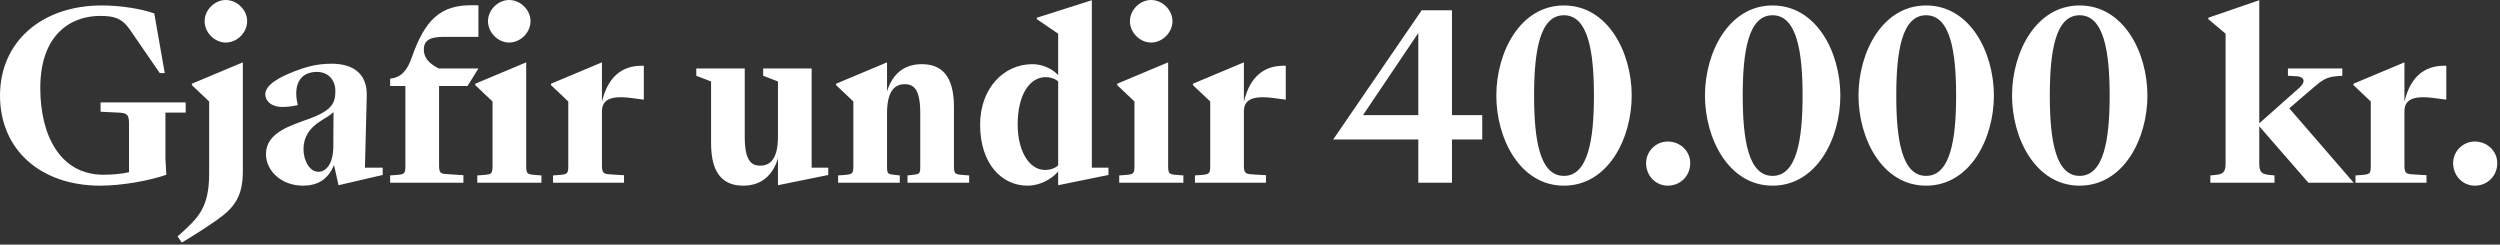 <svg width="879" height="86" viewBox="0 0 879 86" fill="none" xmlns="http://www.w3.org/2000/svg">
<rect x="0" y="0" width="879" height="86" fill="#333333" stroke="none"/>
<path d="M35.283 65.28C14.163 65.28 0.003 52.56 0.003 33.6C0.003 14.64 14.723 1.92 35.763 1.92C42.323 1.92 49.523 3.04 54.243 4.72L57.923 25.68H56.163L45.603 10.32C42.723 6.24 39.923 5.6 35.123 5.6C25.203 5.6 14.163 11.84 14.163 30.96C14.163 47.2 20.883 61.44 36.403 61.44C38.883 61.44 42.643 61.2 45.363 60.56V43.44C45.363 40.32 44.643 39.76 41.843 39.6L35.363 39.28V36H65.283V39.6H58.163V55.76L58.483 61.44C52.883 63.44 43.043 65.28 35.283 65.28ZM71.94 7.44C71.94 3.52 75.46 0 79.38 0C83.38 0 86.9 3.52 86.9 7.44C86.9 11.44 83.38 14.96 79.38 14.96C75.46 14.96 71.94 11.44 71.94 7.44ZM63.94 85.28L62.42 83.12C69.78 76.64 73.54 73.12 73.54 60.88V35.68L67.46 29.92V29.44L85.38 21.92V60.32C85.38 68.96 82.42 72.96 76.58 77.12C73.78 79.12 68.66 82.48 63.94 85.28ZM106.551 65.28C98.951 65.28 93.511 60.08 93.511 54.16C93.511 46.56 102.391 44.08 108.711 41.76C117.031 38.72 117.911 36 117.911 31.92C117.911 28.24 115.511 25.28 111.431 25.28C105.431 25.28 102.951 29.92 104.711 36.96C102.551 37.44 100.791 37.6 99.351 37.6C95.031 37.6 93.271 35.2 93.271 33.2C93.271 29.84 98.231 27.12 103.431 25.12C107.031 23.76 110.951 22.4 116.551 22.4C123.511 22.4 129.191 25.36 128.951 33.76L128.311 58.96H134.551V61.52L119.031 65.12L117.431 58C115.271 63.44 111.191 65.28 106.551 65.28ZM111.991 60.4C114.391 60.4 117.111 58 117.191 51.68L117.271 39.44C115.751 40.72 114.791 41.28 112.951 42.4C108.551 45.12 106.711 48.4 106.711 52.48C106.711 56.16 108.631 60.4 111.991 60.4ZM171.574 7.44C171.574 3.52 175.094 0 179.014 0C183.014 0 186.534 3.52 186.534 7.44C186.534 11.44 183.014 14.96 179.014 14.96C175.094 14.96 171.574 11.44 171.574 7.44ZM137.174 64.24V61.68L139.334 61.52C142.134 61.28 142.534 61.2 142.534 58.32V30.24H137.174V27.68C140.774 27.28 143.094 25.12 144.774 20.24C149.414 6.8 155.014 1.84 165.654 1.84H168.214V12.96H155.894C150.774 12.96 149.014 14.48 149.014 17.44C149.014 20.16 150.694 22.32 154.294 24.08H168.214L164.374 30.24H154.374V58.32C154.374 61.2 155.254 61.12 158.054 61.28L162.934 61.6V64.24H137.174ZM167.814 64.24V61.68L169.974 61.52C172.774 61.28 173.174 61.2 173.174 58.32V35.68L167.094 29.92V29.44L185.014 21.92V58.32C185.014 61.2 185.414 61.28 188.214 61.52L190.374 61.68V64.24H167.814ZM194.447 64.24V61.68L196.607 61.52C199.407 61.28 199.807 61.2 199.807 58.32V35.68L193.727 29.92V29.44L211.647 21.92V35.76C213.887 26.4 219.247 23.12 225.567 23.12H226.367V35.04L222.127 34.48C213.807 33.36 211.647 35.6 211.647 39.2V58.32C211.647 61.2 212.527 61.2 215.327 61.36L219.407 61.6V64.24H194.447ZM261.373 65.28C254.893 65.28 250.013 61.84 250.013 50.32V28.64L244.813 26.64V24.08H261.853V48.08C261.853 56.4 264.093 58.24 267.293 58.24C270.493 58.24 273.533 56.32 273.533 48V28.64L268.333 26.64V24.08H285.373V58.96H291.213V61.52L273.533 65.12V55.68C271.773 61.52 267.773 65.28 261.373 65.28ZM294.681 64.24V61.68L296.841 61.52C299.641 61.28 300.041 61.2 300.041 58.32V35.68L293.961 29.92V29.44L311.881 21.92V32.16C313.641 26.32 317.641 22.56 324.041 22.56C330.521 22.56 335.401 26 335.401 37.52V58.32C335.401 61.2 335.801 61.28 338.601 61.52L340.761 61.68V64.24H319.081V61.68L320.601 61.52C323.401 61.2 323.561 61.2 323.561 58.32V39.76C323.561 31.44 321.321 29.6 318.121 29.6C314.921 29.6 311.881 31.52 311.881 39.84V58.32C311.881 61.2 312.041 61.2 314.841 61.52L316.361 61.68V64.24H294.681ZM361.249 65.28C352.369 65.28 344.609 57.76 344.609 43.84C344.609 31.12 352.849 22.56 363.009 22.56C366.449 22.56 369.889 24.08 372.049 26.4V11.84L364.529 6.72V6.24L383.889 0.08V58.96H389.729V61.52L372.049 65.12V60.32C369.489 63.2 365.489 65.28 361.249 65.28ZM357.809 43.76C357.809 53.28 361.969 59.76 367.409 59.76C368.929 59.76 370.529 59.44 372.049 58.16V28.64C370.769 27.52 369.169 27.12 367.649 27.12C362.049 27.12 357.809 33.28 357.809 43.76ZM397.277 7.44C397.277 3.52 400.797 0 404.717 0C408.717 0 412.237 3.52 412.237 7.44C412.237 11.44 408.717 14.96 404.717 14.96C400.797 14.96 397.277 11.44 397.277 7.44ZM393.517 64.24V61.68L395.677 61.52C398.477 61.28 398.877 61.2 398.877 58.32V35.68L392.797 29.92V29.44L410.717 21.92V58.32C410.717 61.2 411.117 61.28 413.917 61.52L416.077 61.68V64.24H393.517ZM420.15 64.24V61.68L422.31 61.52C425.11 61.28 425.51 61.2 425.51 58.32V35.68L419.43 29.92V29.44L437.35 21.92V35.76C439.59 26.4 444.95 23.12 451.27 23.12H452.07V35.04L447.83 34.48C439.51 33.36 437.35 35.6 437.35 39.2V58.32C437.35 61.2 438.23 61.2 441.03 61.36L445.11 61.6V64.24H420.15ZM498.676 64.24V49.04H468.756L499.876 3.6H510.516V40.48H521.156V49.04H510.516V64.24H498.676ZM479.236 40.48H498.676V11.6L479.236 40.48ZM526.106 33.6C526.106 18.48 534.426 1.92 549.866 1.92C565.386 1.92 573.706 18.48 573.706 33.6C573.706 48.72 565.386 65.28 549.866 65.28C534.426 65.28 526.106 48.72 526.106 33.6ZM539.386 33.6C539.386 48.96 541.306 61.84 549.866 61.84C558.426 61.84 560.426 48.96 560.426 33.6C560.426 18.24 558.426 5.36 549.866 5.36C541.306 5.36 539.386 18.24 539.386 33.6ZM586.368 65.28C582.208 65.28 578.768 61.84 578.768 57.36C578.768 53.2 582.208 49.76 586.368 49.76C590.848 49.76 594.288 53.2 594.288 57.36C594.288 61.84 590.848 65.28 586.368 65.28ZM599.466 33.6C599.466 18.48 607.786 1.92 623.226 1.92C638.746 1.92 647.066 18.48 647.066 33.6C647.066 48.72 638.746 65.28 623.226 65.28C607.786 65.28 599.466 48.72 599.466 33.6ZM612.746 33.6C612.746 48.96 614.666 61.84 623.226 61.84C631.786 61.84 633.786 48.96 633.786 33.6C633.786 18.24 631.786 5.36 623.226 5.36C614.666 5.36 612.746 18.24 612.746 33.6ZM653.45 33.6C653.45 18.48 661.77 1.92 677.21 1.92C692.73 1.92 701.05 18.48 701.05 33.6C701.05 48.72 692.73 65.28 677.21 65.28C661.77 65.28 653.45 48.72 653.45 33.6ZM666.73 33.6C666.73 48.96 668.65 61.84 677.21 61.84C685.77 61.84 687.77 48.96 687.77 33.6C687.77 18.24 685.77 5.36 677.21 5.36C668.65 5.36 666.73 18.24 666.73 33.6ZM707.434 33.6C707.434 18.48 715.754 1.92 731.194 1.92C746.714 1.92 755.034 18.48 755.034 33.6C755.034 48.72 746.714 65.28 731.194 65.28C715.754 65.28 707.434 48.72 707.434 33.6ZM720.714 33.6C720.714 48.96 722.634 61.84 731.194 61.84C739.754 61.84 741.754 48.96 741.754 33.6C741.754 18.24 739.754 5.36 731.194 5.36C722.634 5.36 720.714 18.24 720.714 33.6ZM777.157 64.24V61.68L778.837 61.52C781.637 61.28 782.517 60.48 782.517 57.6V11.84L776.437 6.72V6.24L794.357 0.08V43.36L808.517 30.8C810.757 28.8 810.277 26.96 807.477 26.8L804.437 26.64V24.08H823.557V26.64L821.397 26.8C817.957 27.12 816.357 28.24 813.397 30.8L804.917 38.08L827.557 64.24H811.637L794.357 44.4V57.6C794.357 60.48 795.237 61.28 798.037 61.52L799.717 61.68V64.24H777.157ZM828.197 64.24V61.68L830.357 61.52C833.157 61.28 833.557 61.2 833.557 58.32V35.68L827.477 29.92V29.44L845.397 21.92V35.76C847.637 26.4 852.997 23.12 859.317 23.12H860.117V35.04L855.877 34.48C847.557 33.36 845.397 35.6 845.397 39.2V58.32C845.397 61.2 846.277 61.2 849.077 61.36L853.157 61.6V64.24H828.197ZM870.118 65.28C865.958 65.28 862.518 61.84 862.518 57.36C862.518 53.2 865.958 49.76 870.118 49.76C874.598 49.76 878.038 53.2 878.038 57.36C878.038 61.84 874.598 65.28 870.118 65.28Z" fill="white"/>
</svg>
